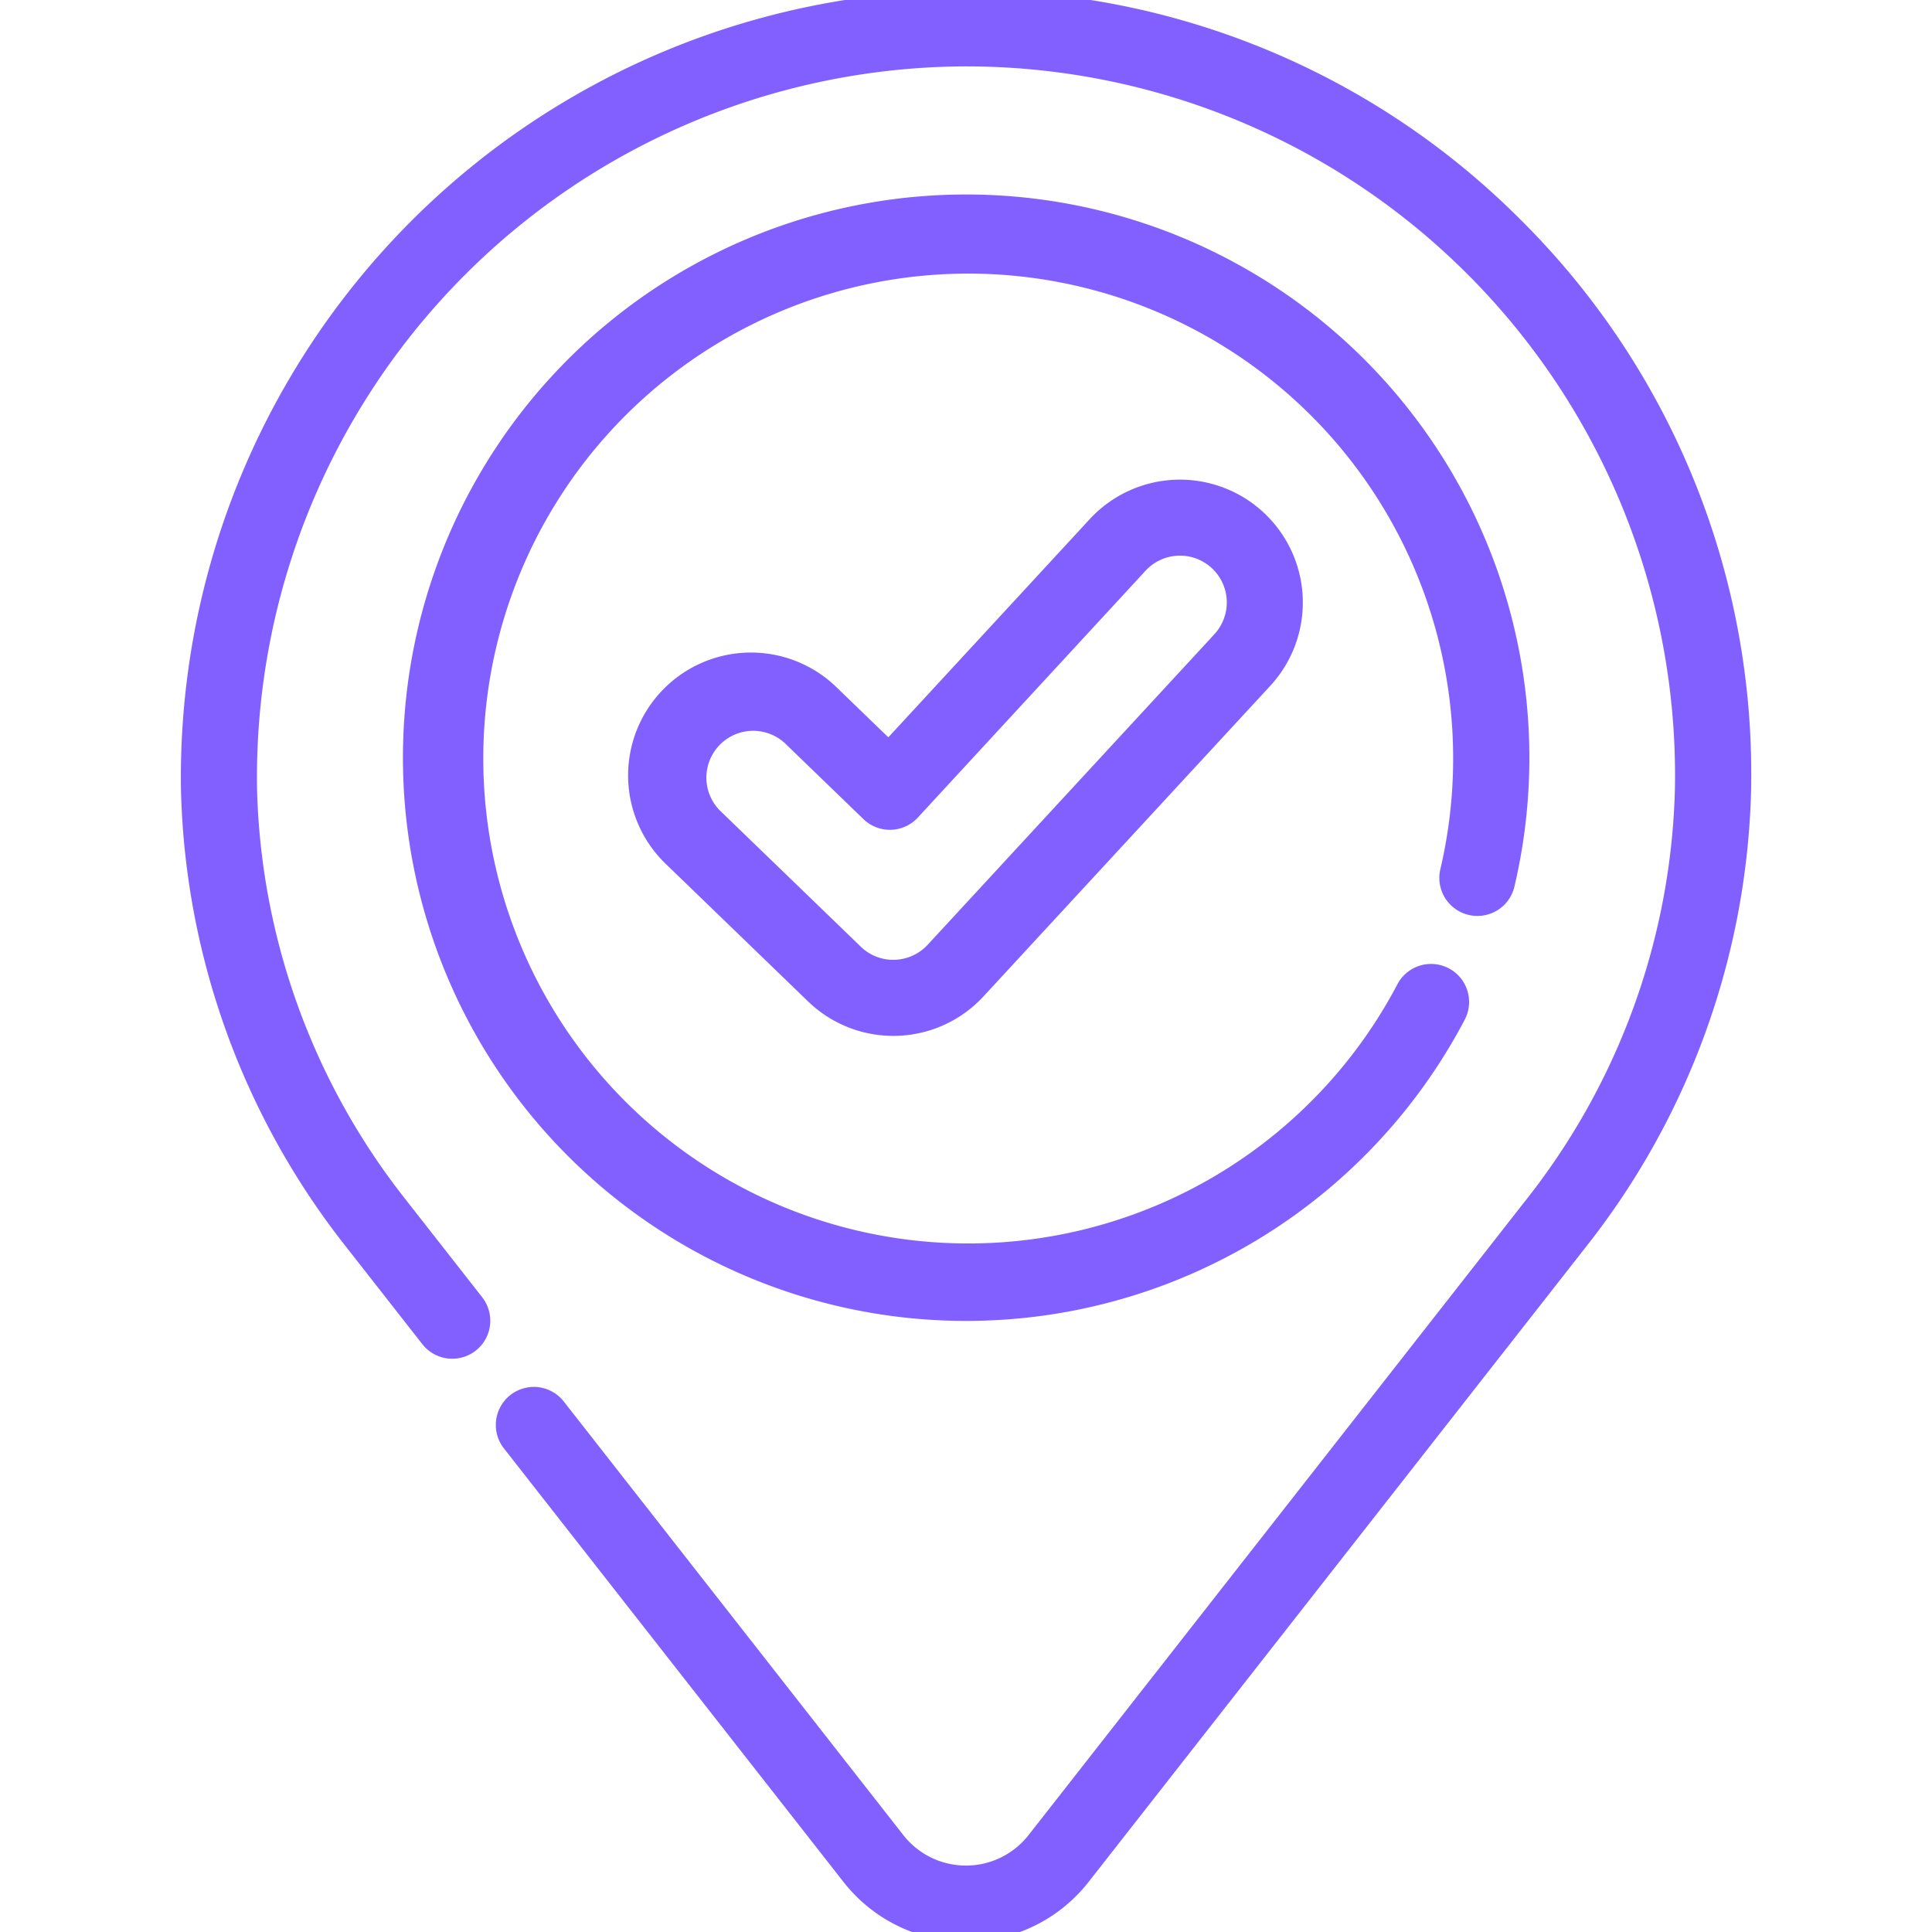 <?xml version="1.0" encoding="UTF-8"?> <svg xmlns="http://www.w3.org/2000/svg" xmlns:xlink="http://www.w3.org/1999/xlink" width="100" height="100" viewBox="0 0 100 100"><defs><clipPath id="clip-path"><rect id="Rectangle_1049" data-name="Rectangle 1049" width="100" height="100" transform="translate(10250 5222)" fill="#8160ff" stroke="#8160ff" stroke-width="5"></rect></clipPath></defs><g id="Mask_Group_106" data-name="Mask Group 106" transform="translate(-10250 -5222)" clip-path="url(#clip-path)"><g id="Checkpoints" transform="translate(10250 5222)"><g id="Group_558" data-name="Group 558"><path id="Path_739" data-name="Path 739" d="M78.355,11.729A39.87,39.87,0,0,0,50,0h-.078A40.241,40.241,0,0,0,9.862,40.313q0,.409.012.816a39.2,39.2,0,0,0,8.379,23.029l4,5.107a1.468,1.468,0,0,0,2.312-1.81l-4-5.107a36.247,36.247,0,0,1-7.755-21.29Q12.8,40.68,12.8,40.3A37.3,37.3,0,0,1,49.928,2.936H50a37.2,37.2,0,0,1,37.2,37.2q0,.375-.007.749a36.251,36.251,0,0,1-7.76,21.464l-25.8,32.942a4.618,4.618,0,0,1-7.272,0L28.788,72.85a1.468,1.468,0,0,0-2.312,1.81L44.052,97.1a7.554,7.554,0,0,0,11.9,0l25.8-32.942a39.206,39.206,0,0,0,8.384-23.216q.008-.4.008-.807A39.872,39.872,0,0,0,78.355,11.729Z" fill="#8160ff" stroke="#8160ff" stroke-width="1"></path><path id="Path_740" data-name="Path 740" d="M76.134,46.87A1.468,1.468,0,0,0,77.9,45.775a28.652,28.652,0,1,0-2.528,6.771,1.468,1.468,0,1,0-2.6-1.367,25.6,25.6,0,1,1,2.267-6.073,1.468,1.468,0,0,0,1.095,1.764Z" fill="#8160ff" stroke="#8160ff" stroke-width="1"></path><path id="Path_741" data-name="Path 741" d="M65.05,26.881a5.859,5.859,0,0,0-8.279.33L46,38.879l-3-2.9A5.859,5.859,0,1,0,34.853,44.4l7.313,7.067a5.849,5.849,0,0,0,8.377-.238L65.38,35.161a5.859,5.859,0,0,0-.33-8.279Zm-1.827,6.288L48.384,49.24a2.937,2.937,0,0,1-2.062.939,2.907,2.907,0,0,1-2.116-.82l-7.312-7.067a2.923,2.923,0,0,1,4.063-4.2l4.082,3.946a1.468,1.468,0,0,0,2.1-.06L58.928,29.2a2.923,2.923,0,1,1,4.295,3.966Z" fill="#8160ff" stroke="#8160ff" stroke-width="1"></path></g></g></g></svg> 